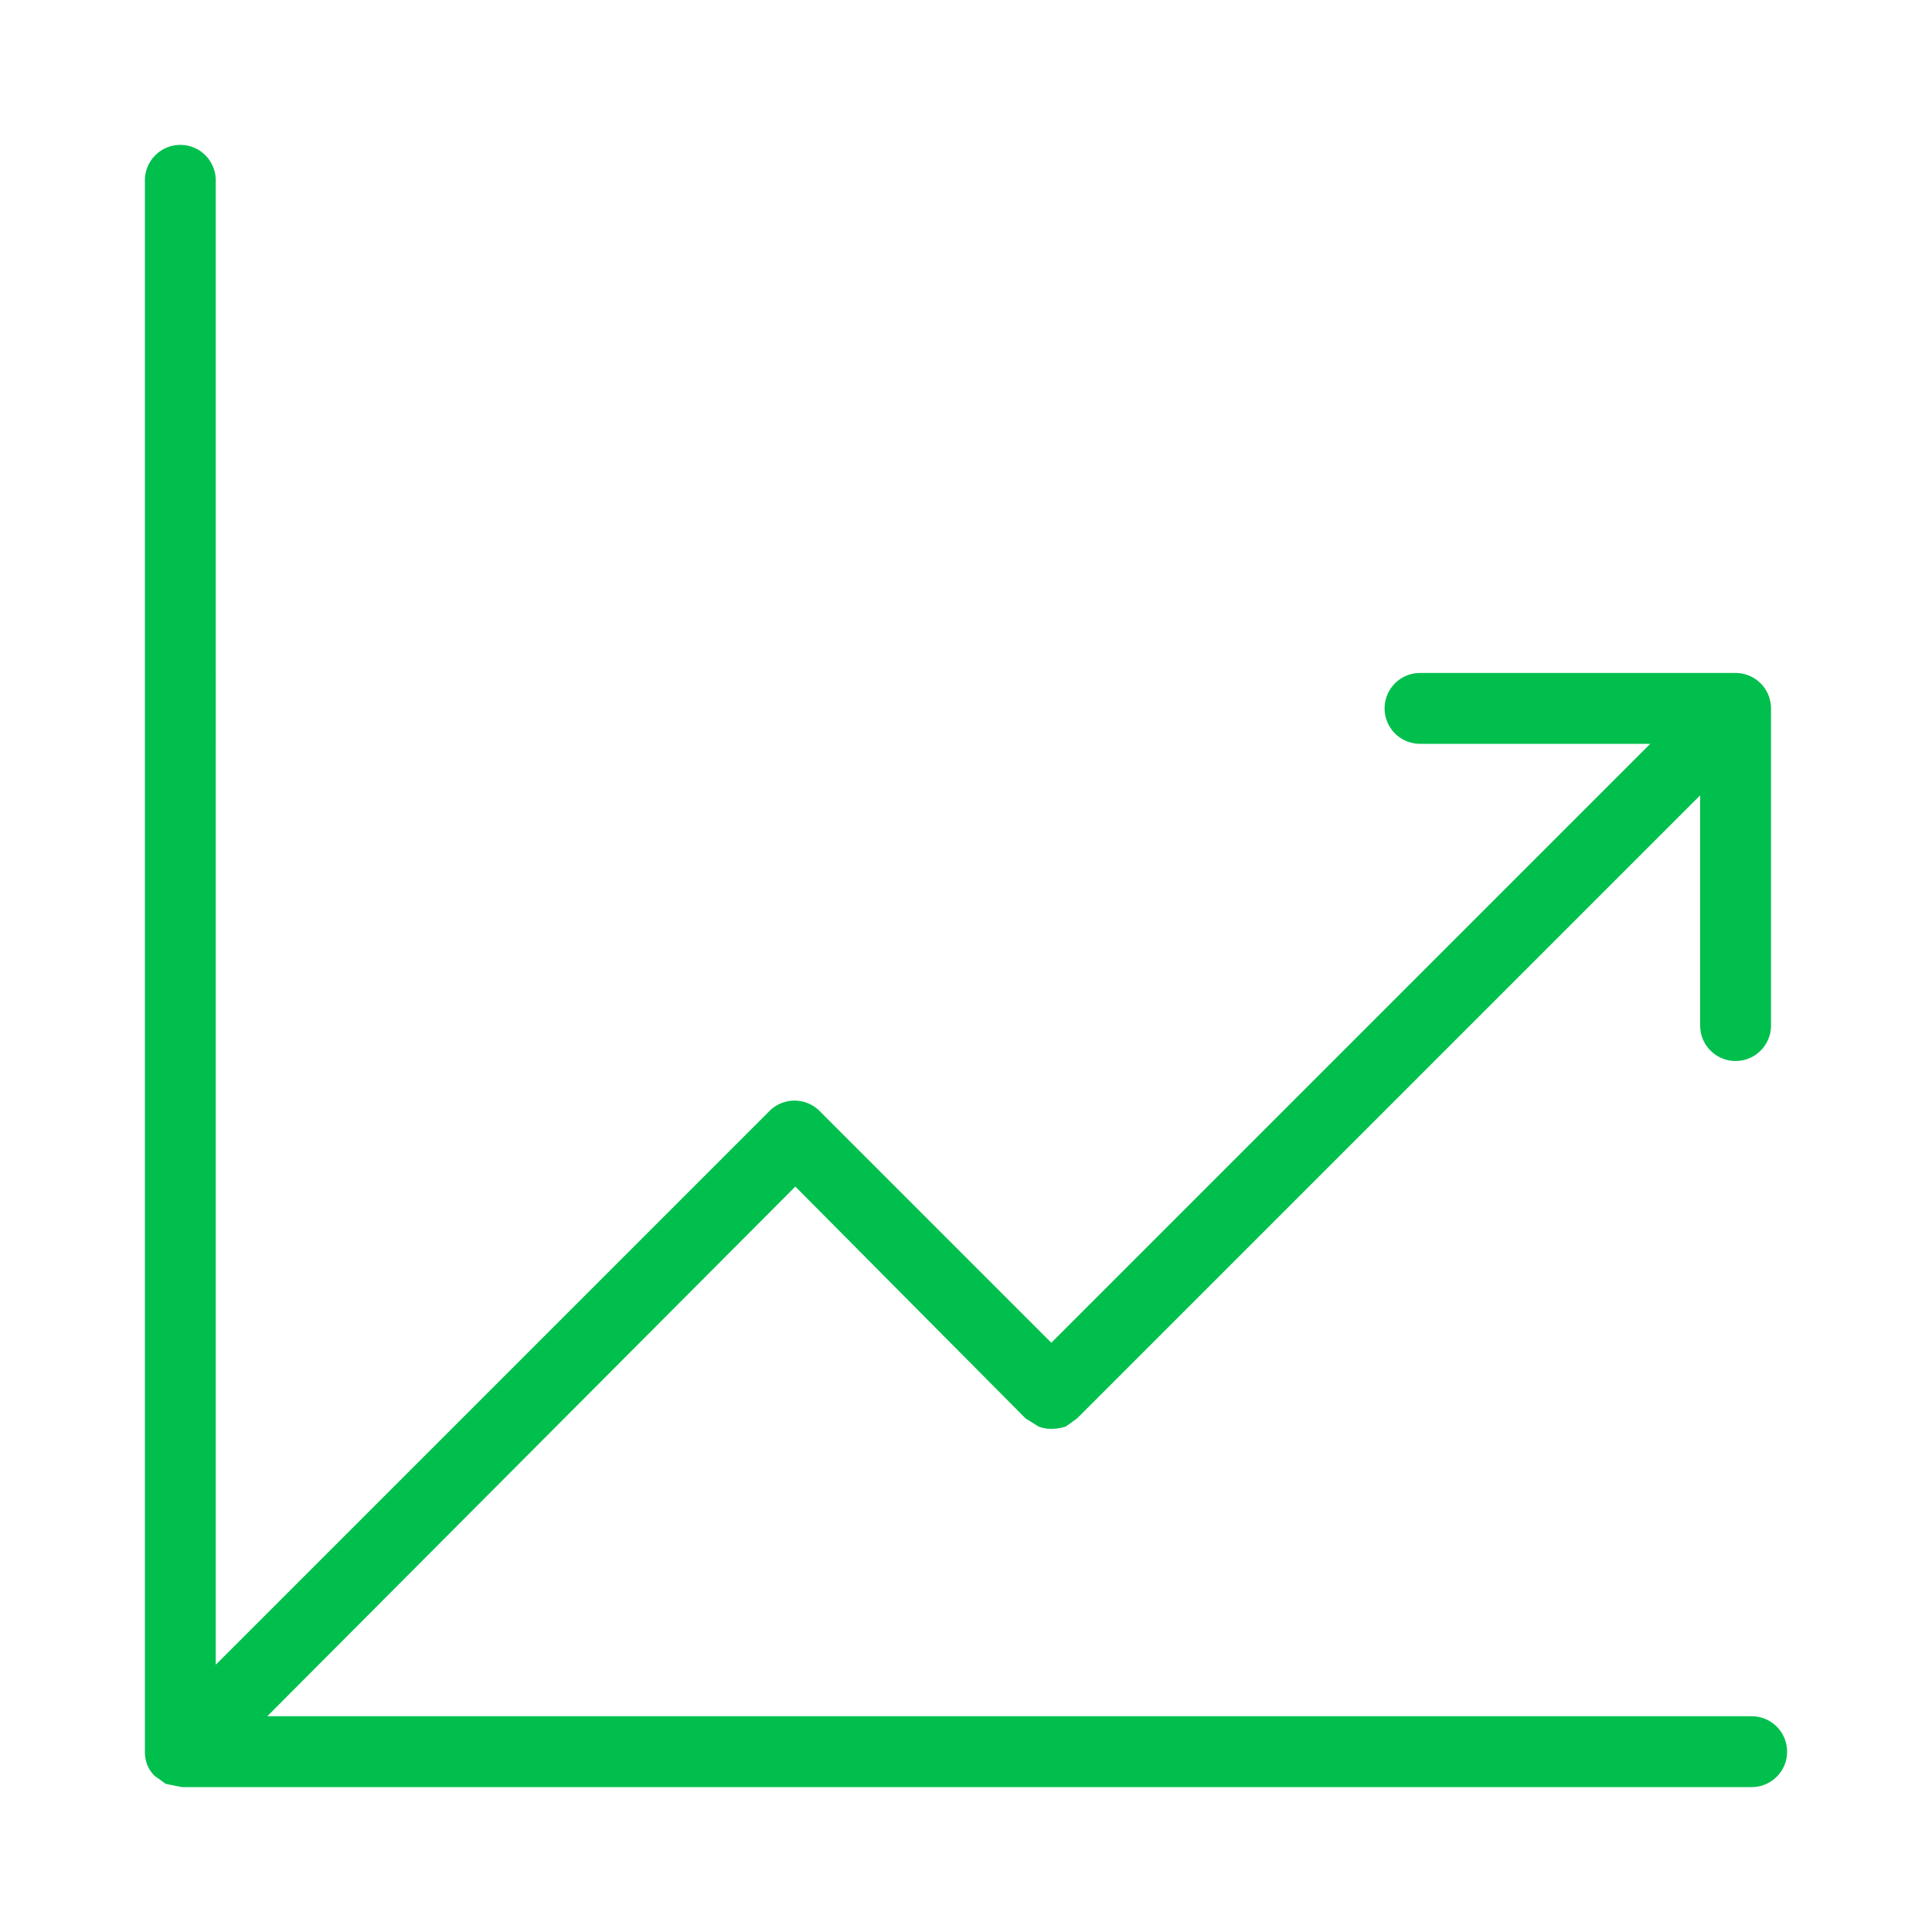 <svg xmlns="http://www.w3.org/2000/svg" width="120" height="120" fill="none">
    <path fill="#00BF4D" d="M108.7 106.6H16.6l32.8-32.9 14.3 14.4.8.5c.5.2 1.1.2 1.7 0l.7-.5 38.7-38.7v14.3a2.2 2.2 0 1 0 4.4 0V44a2.2 2.2 0 0 0-2.2-2.2H88.2a2.2 2.2 0 1 0 0 4.4h14.3L65.3 83.4 50.9 69a2.2 2.2 0 0 0-3.1 0l-34.4 34.4V11.2a2.2 2.2 0 1 0-4.4 0v97.6c0 .6.2 1.1.6 1.5l.7.5 1 .2h97.5a2.2 2.2 0 0 0 0-4.4Z"/>
</svg>
